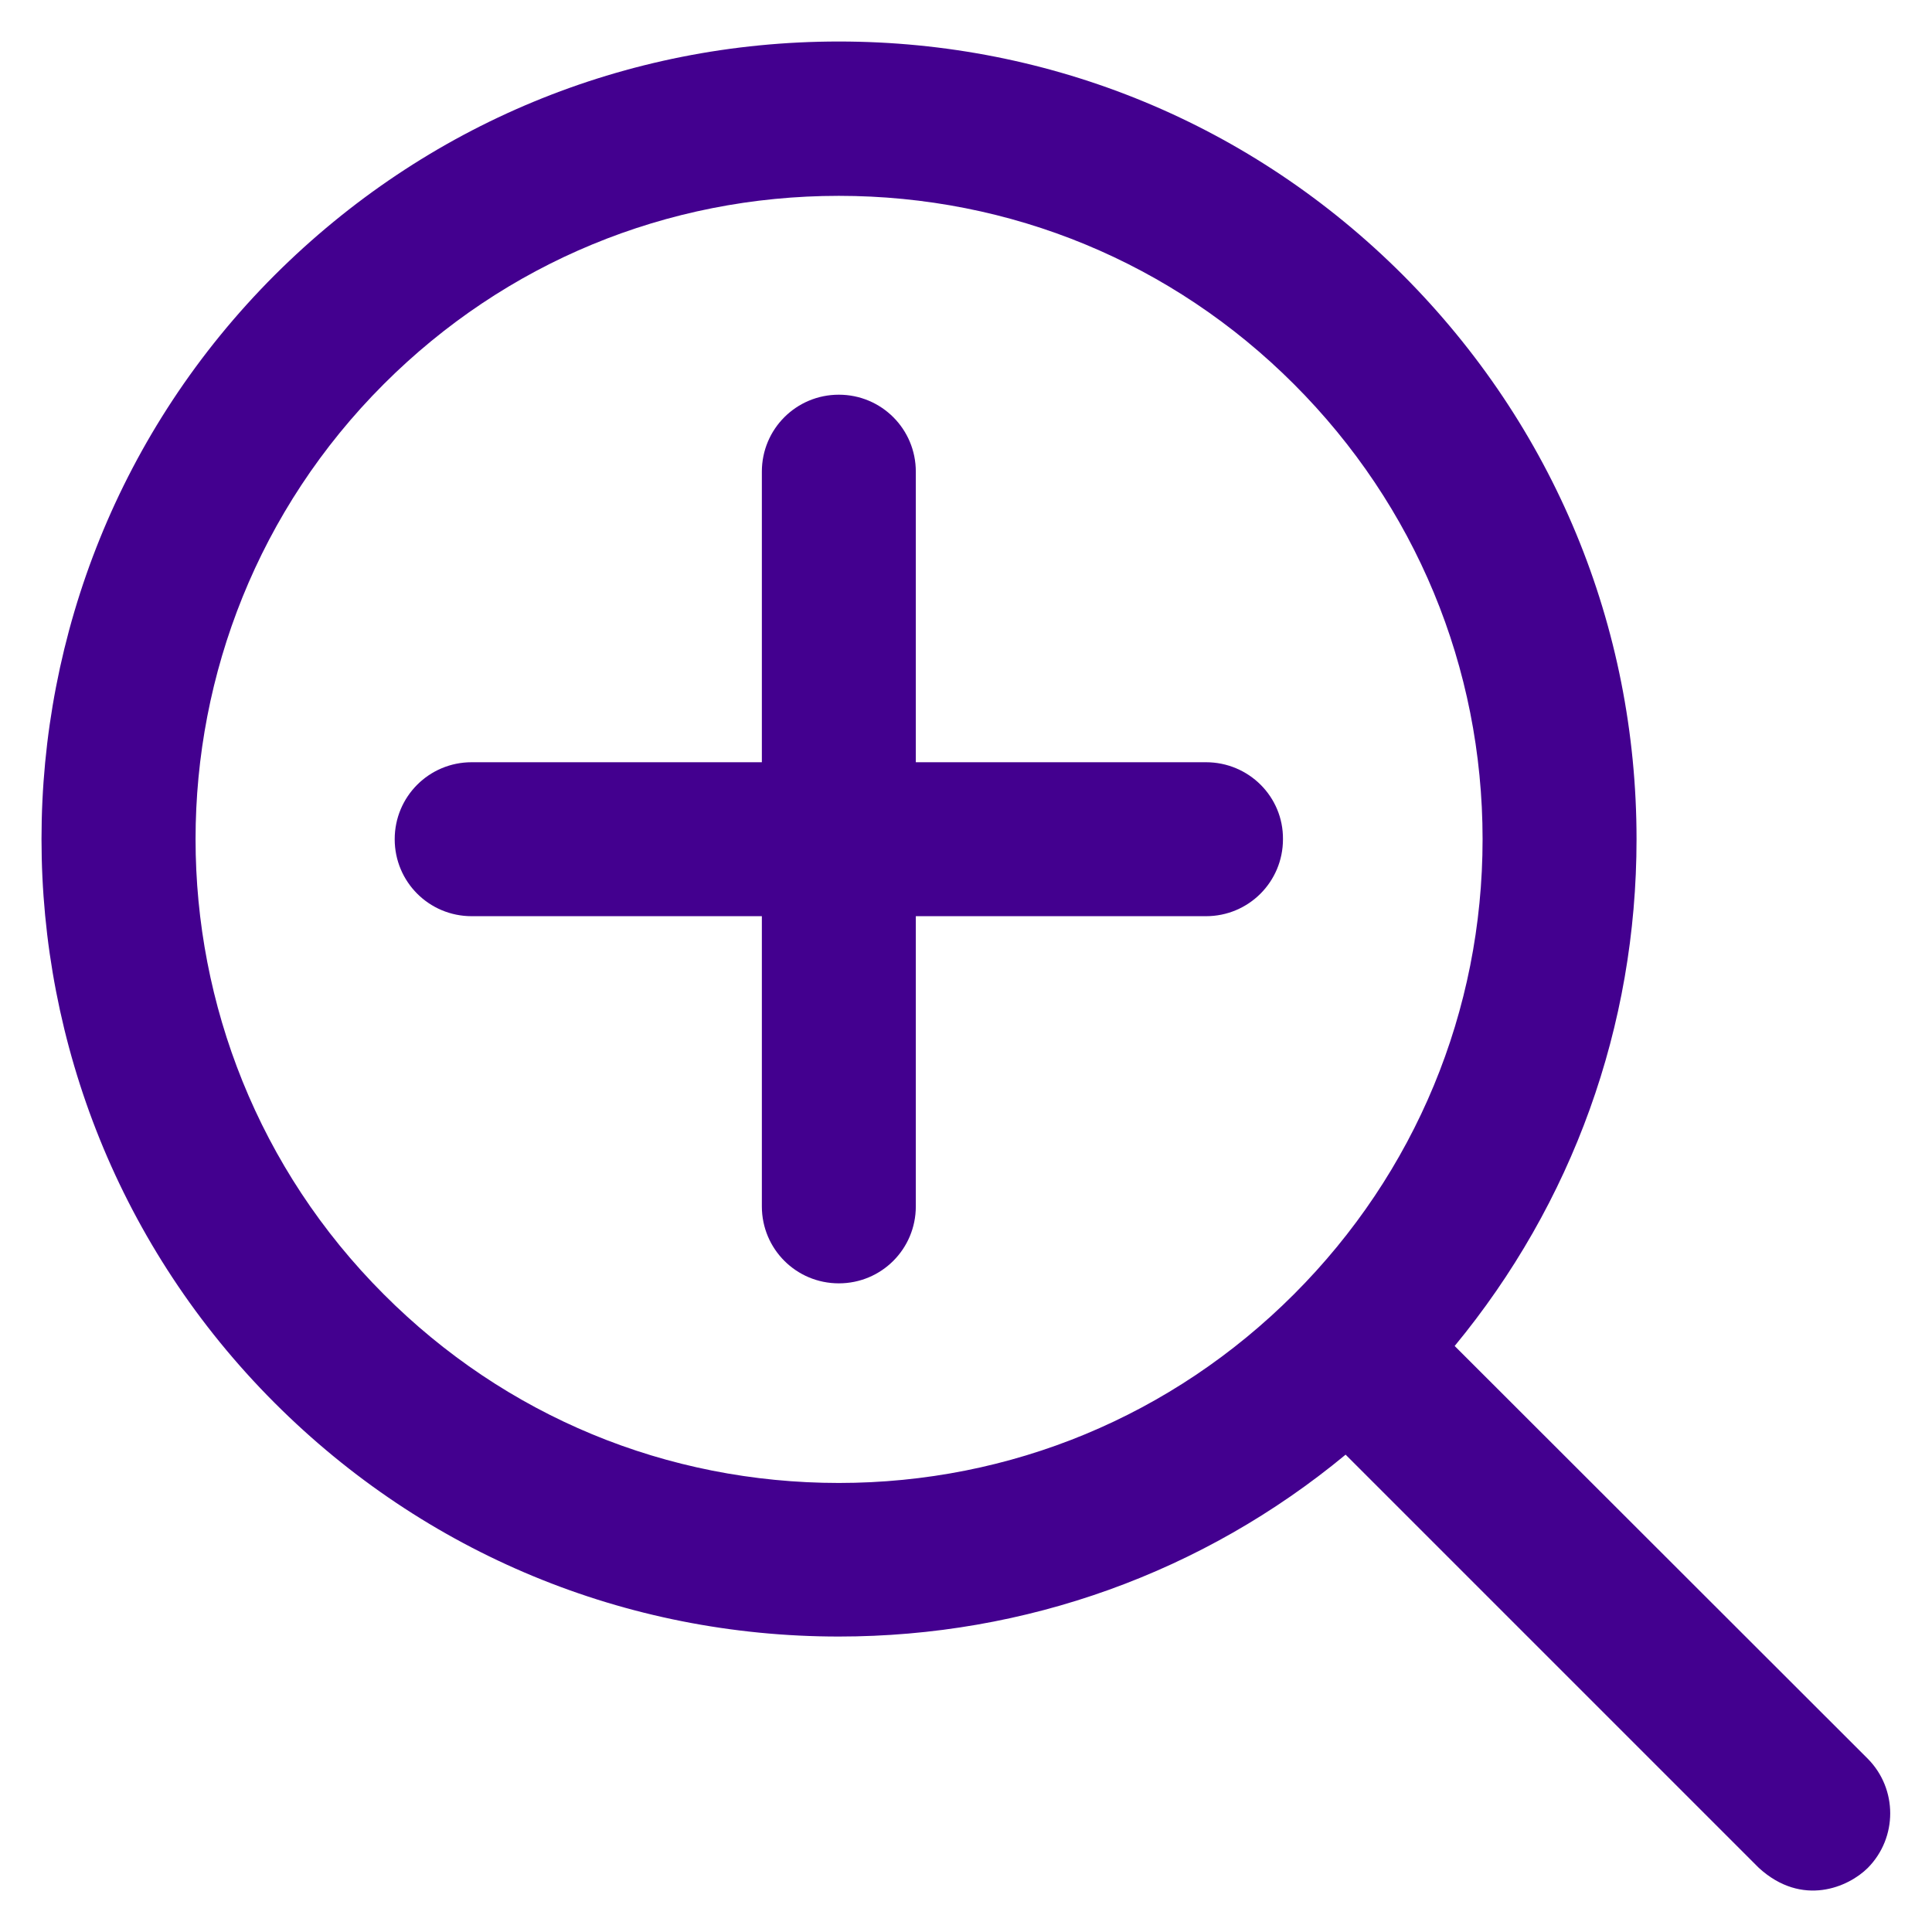 <?xml version="1.0" encoding="utf-8"?>
<!-- Generator: Adobe Illustrator 24.0.2, SVG Export Plug-In . SVG Version: 6.00 Build 0)  -->
<svg version="1.1" id="Capa_1" xmlns="http://www.w3.org/2000/svg" xmlns:xlink="http://www.w3.org/1999/xlink" x="0px" y="0px"
	 viewBox="0 0 512 512" style="enable-background:new 0 0 512 512;" xml:space="preserve">
<style type="text/css">
	.st0{fill:#43008F;}
</style>
<g>
	<g>
		<path class="st0" d="M495,466.1L385.5,356.7c31.2-37.8,48.2-84.7,48.2-134.3c0-56.5-22-109.5-61.9-149.5
			C331.9,33,278.8,11,222.3,11S112.8,33,72.8,72.9c-82.4,82.4-82.4,216.5,0,298.9c39.9,39.9,93,61.9,149.5,61.9
			c49.6,0,96.6-17,134.3-48.2L466.1,495c11.5,10.5,23.8,5.1,28.9,0C502.9,487,502.9,474.1,495,466.1L495,466.1z M342.9,343
			c-32.2,32.2-75,50-120.6,50s-88.4-17.7-120.6-50c-66.5-66.5-66.5-174.7,0-241.2c32.2-32.2,75-49.9,120.6-49.9
			s88.4,17.7,120.6,49.9s50,75,50,120.6C392.9,267.9,375.1,310.8,342.9,343z"/>
		<path class="st0" d="M319.6,202h-76.9v-77c0-11.3-9.1-20.4-20.4-20.4c-11.3,0-20.4,9.1-20.4,20.4v77H125
			c-11.3,0-20.4,9.1-20.4,20.4c0,11.3,9.1,20.4,20.4,20.4h76.9v76.9c0,11.3,9.1,20.4,20.4,20.4c11.3,0,20.4-9.1,20.4-20.4v-76.9
			h76.9c11.3,0,20.4-9.1,20.4-20.4C340.1,211.1,330.9,202,319.6,202z"/>
	</g>
</g>
</svg>
